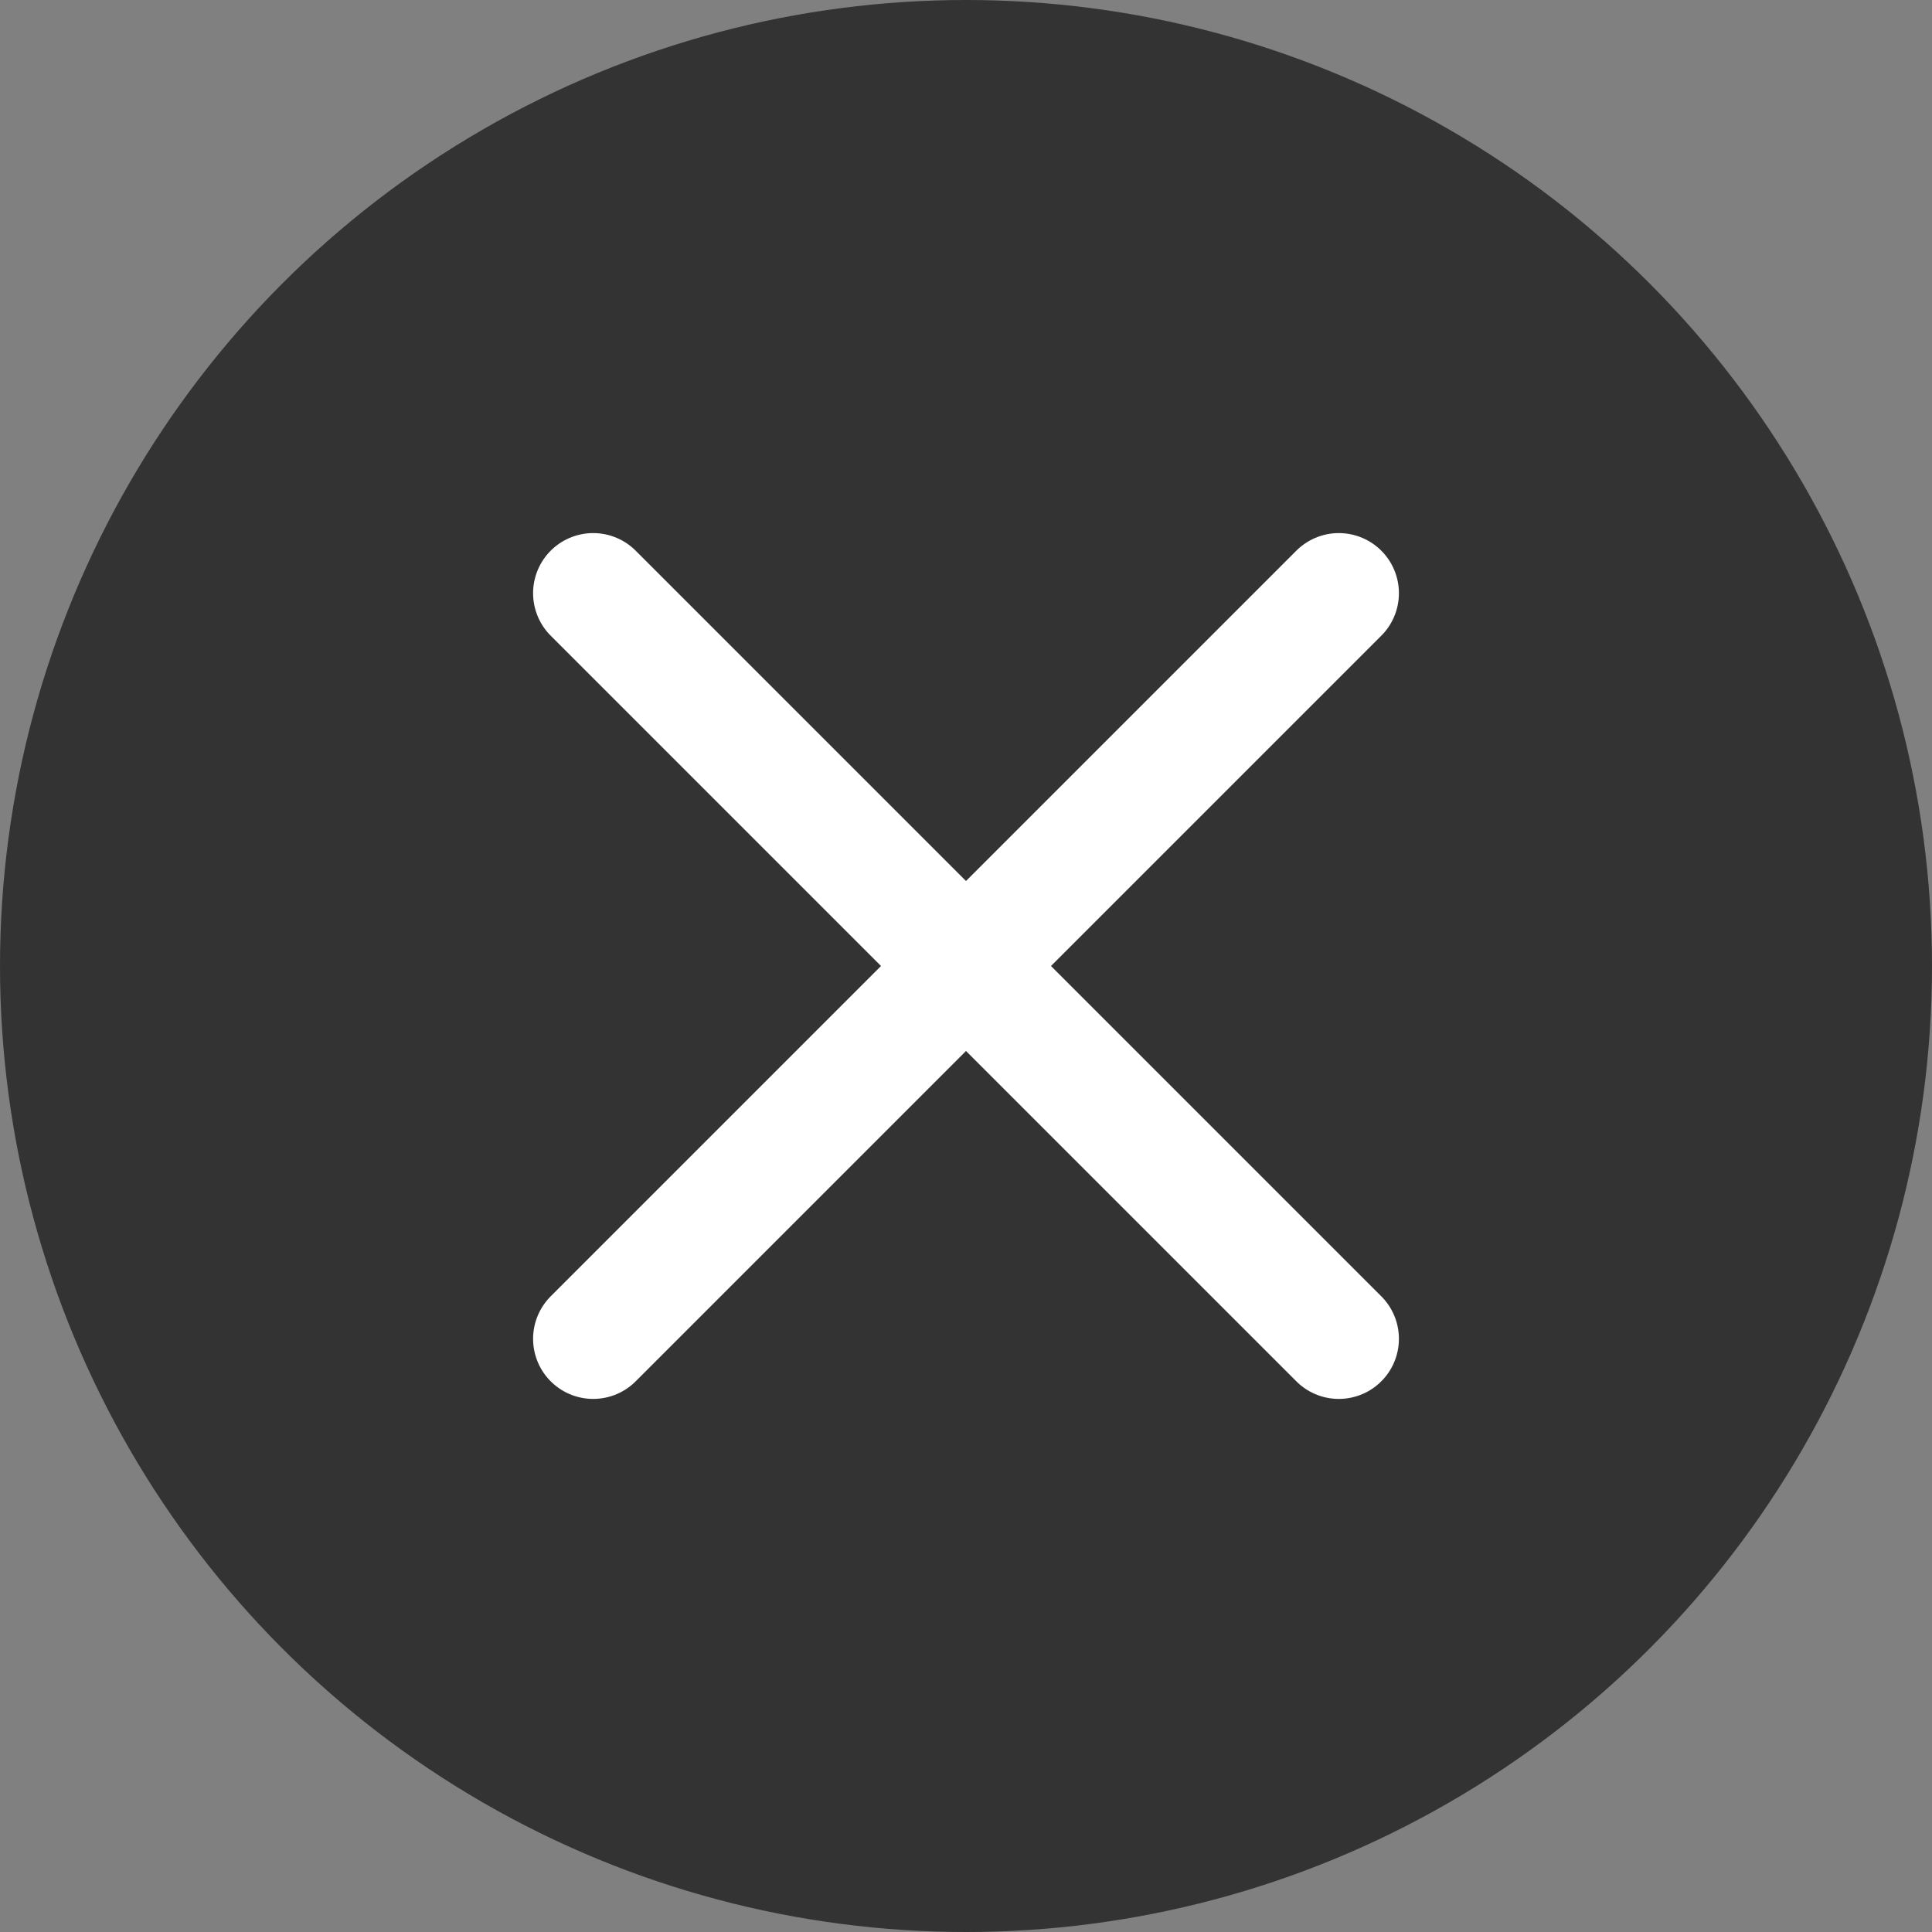 <?xml version="1.0" encoding="UTF-8"?>
<svg id="b" data-name="design" xmlns="http://www.w3.org/2000/svg" viewBox="0 0 22.18 22.18">
  <rect x="0" y="0" width="22.18" height="22.18" fill="#808080" stroke="none"/>
  <defs>
    <style>
      .c {
        fill: none;
        stroke: #fff;
        stroke-linecap: round;
        stroke-linejoin: round;
        stroke-width: 1.38px;
      }

      .d {
        fill: #333;
      }
    </style>
  </defs>
  <circle class="d" cx="11.09" cy="11.09" r="11.09"/>
  <g>
    <line class="c" x1="6.81" y1="6.81" x2="15.37" y2="15.37"/>
    <line class="c" x1="6.81" y1="15.37" x2="15.37" y2="6.81"/>
  </g>
</svg>
